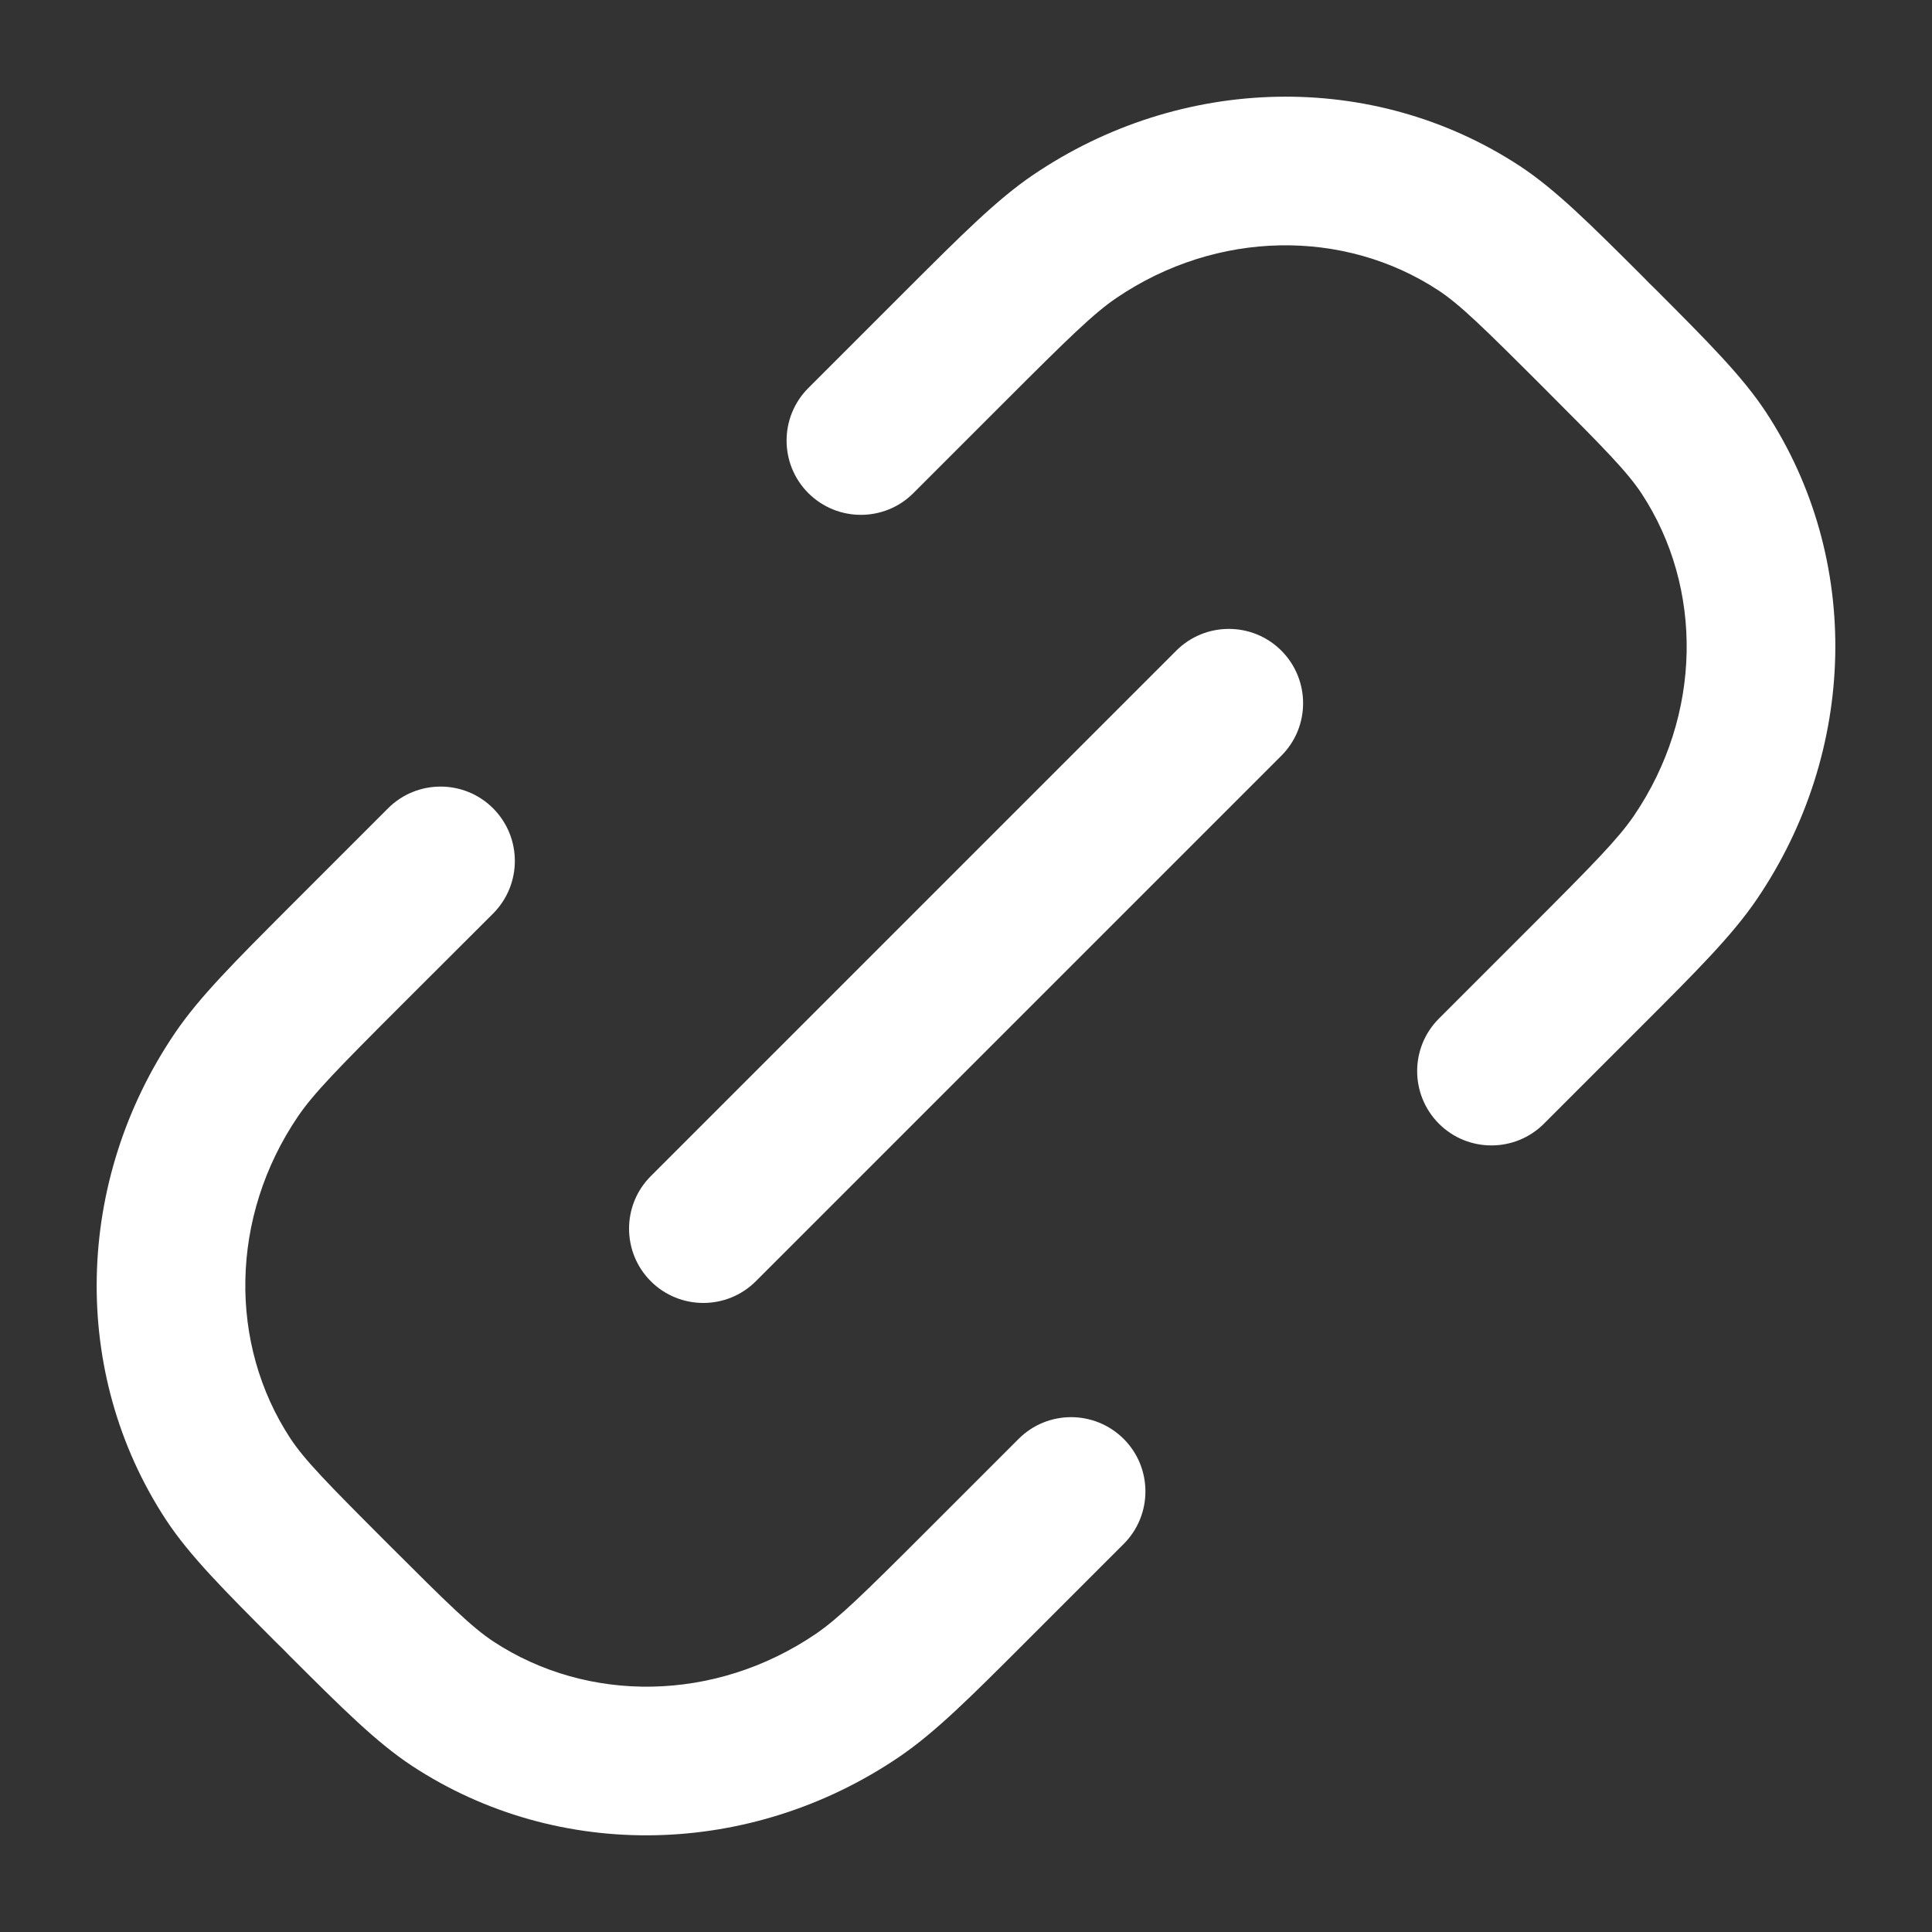 <svg width="13" height="13" viewBox="0 0 13 13" fill="none" xmlns="http://www.w3.org/2000/svg">
<rect x="0" y="0" width="13" height="13" fill="#333333" stroke="none"/>
<path fill-rule="evenodd" clip-rule="evenodd" d="M7.512 2.005C8.188 1.546 9.044 1.537 9.679 1.954C9.823 2.049 9.977 2.199 10.389 2.611C10.801 3.023 10.951 3.177 11.046 3.321C11.463 3.957 11.454 4.812 10.995 5.488C10.89 5.642 10.728 5.808 10.301 6.235L9.682 6.854C9.487 7.049 9.487 7.365 9.682 7.561C9.877 7.756 10.194 7.756 10.389 7.561L11.008 6.942L11.051 6.899C11.42 6.53 11.657 6.293 11.822 6.05C12.497 5.056 12.532 3.762 11.882 2.772C11.723 2.531 11.492 2.3 11.141 1.948L11.096 1.904L11.052 1.859C10.7 1.508 10.469 1.277 10.228 1.118C9.238 0.468 7.944 0.503 6.95 1.178C6.707 1.343 6.471 1.58 6.101 1.949L6.058 1.992L5.439 2.611C5.244 2.806 5.244 3.123 5.439 3.318C5.635 3.513 5.951 3.513 6.146 3.318L6.765 2.699C7.192 2.272 7.358 2.11 7.512 2.005ZM3.318 6.147C3.513 5.951 3.513 5.635 3.318 5.439C3.123 5.244 2.806 5.244 2.611 5.439L1.992 6.058L1.949 6.101C1.58 6.471 1.343 6.707 1.178 6.95C0.503 7.944 0.468 9.238 1.118 10.228C1.277 10.469 1.508 10.7 1.859 11.052L1.904 11.096L1.948 11.141C2.3 11.492 2.531 11.723 2.772 11.882C3.762 12.532 5.056 12.497 6.05 11.822C6.293 11.657 6.53 11.42 6.899 11.051L6.942 11.008L7.561 10.389C7.756 10.194 7.756 9.877 7.561 9.682C7.365 9.487 7.049 9.487 6.854 9.682L6.235 10.301C5.808 10.728 5.642 10.89 5.488 10.995C4.812 11.454 3.957 11.463 3.321 11.046C3.177 10.951 3.023 10.801 2.611 10.389C2.199 9.977 2.049 9.823 1.954 9.679C1.537 9.044 1.546 8.188 2.005 7.512C2.11 7.358 2.272 7.192 2.699 6.765L3.318 6.147ZM8.622 5.085C8.817 4.89 8.817 4.574 8.622 4.378C8.427 4.183 8.11 4.183 7.915 4.378L4.379 7.914C4.184 8.109 4.184 8.426 4.379 8.621C4.574 8.816 4.891 8.816 5.086 8.621L8.622 5.085Z" fill="white"/>
</svg>
